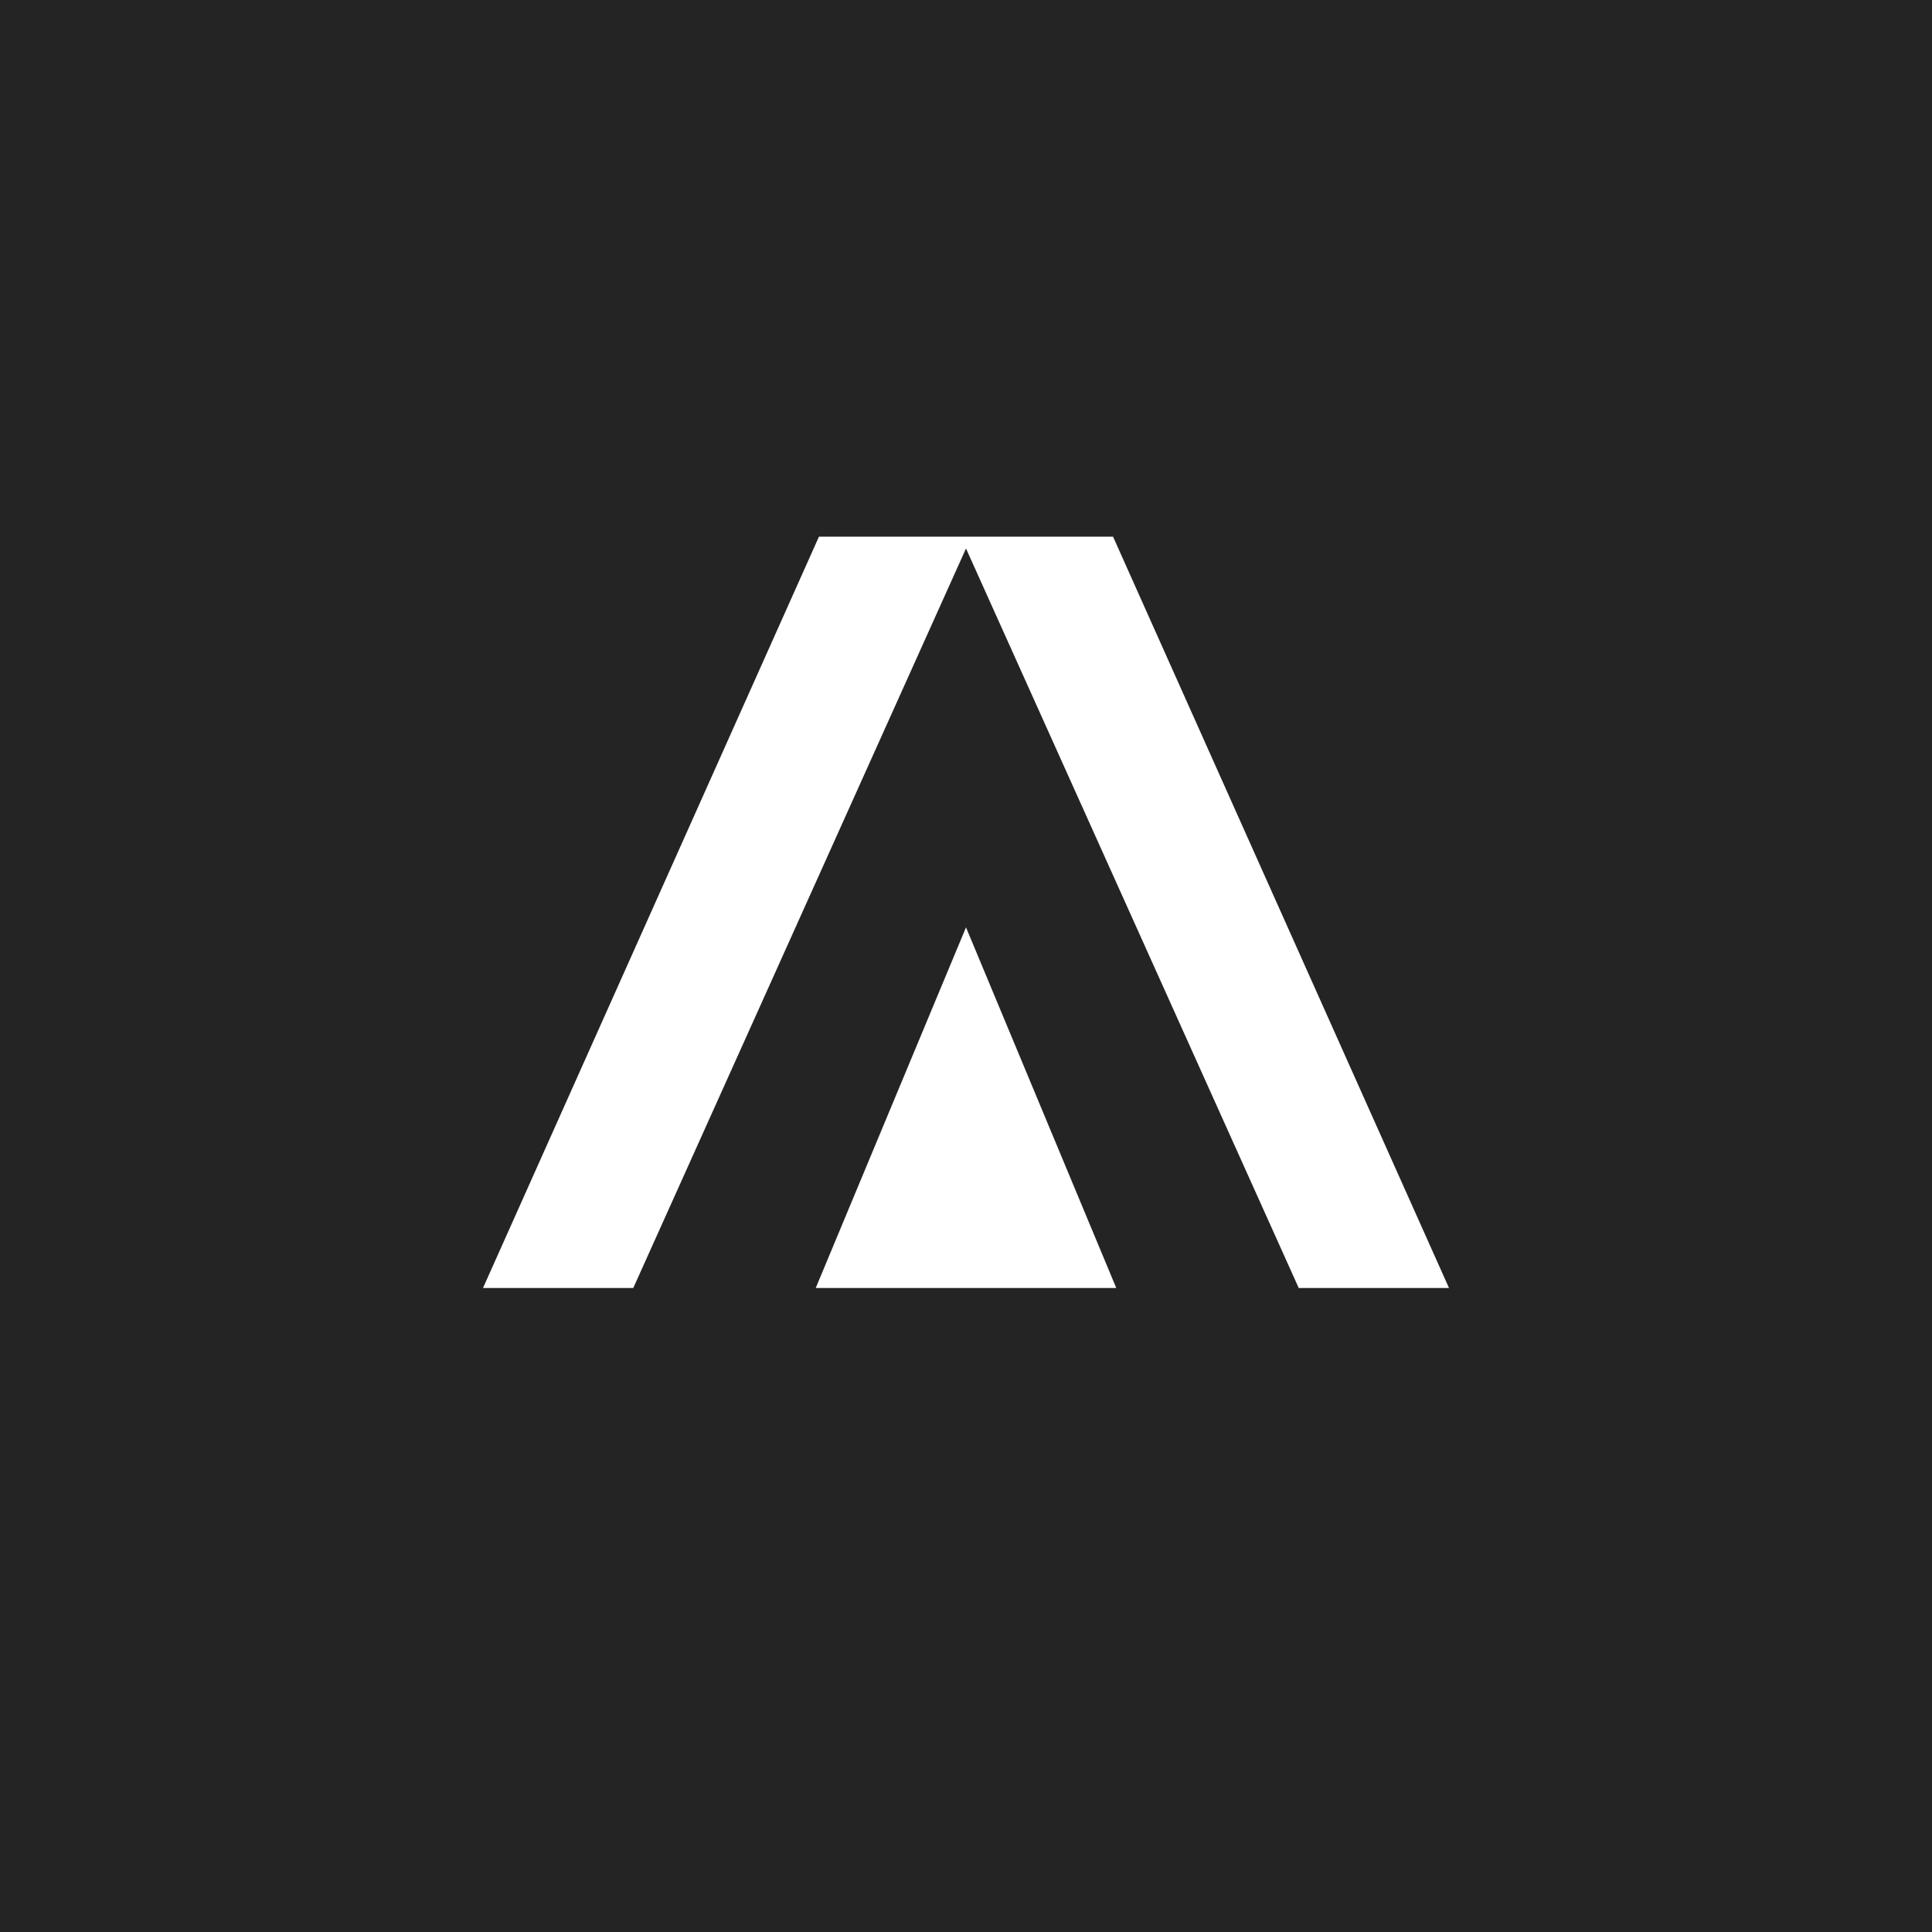 <!-- by TradingView --><svg width="18" height="18" viewBox="0 0 18 18" xmlns="http://www.w3.org/2000/svg"><path fill="#242424" d="M0 0h18v18H0z"/><path d="M5.9 12H4.5l3.13-7h2.74l3.13 7h-1.4L9 5.11 5.9 12Zm4.5 0L9 8.64 7.6 12h2.8Z" fill="#fff"/></svg>